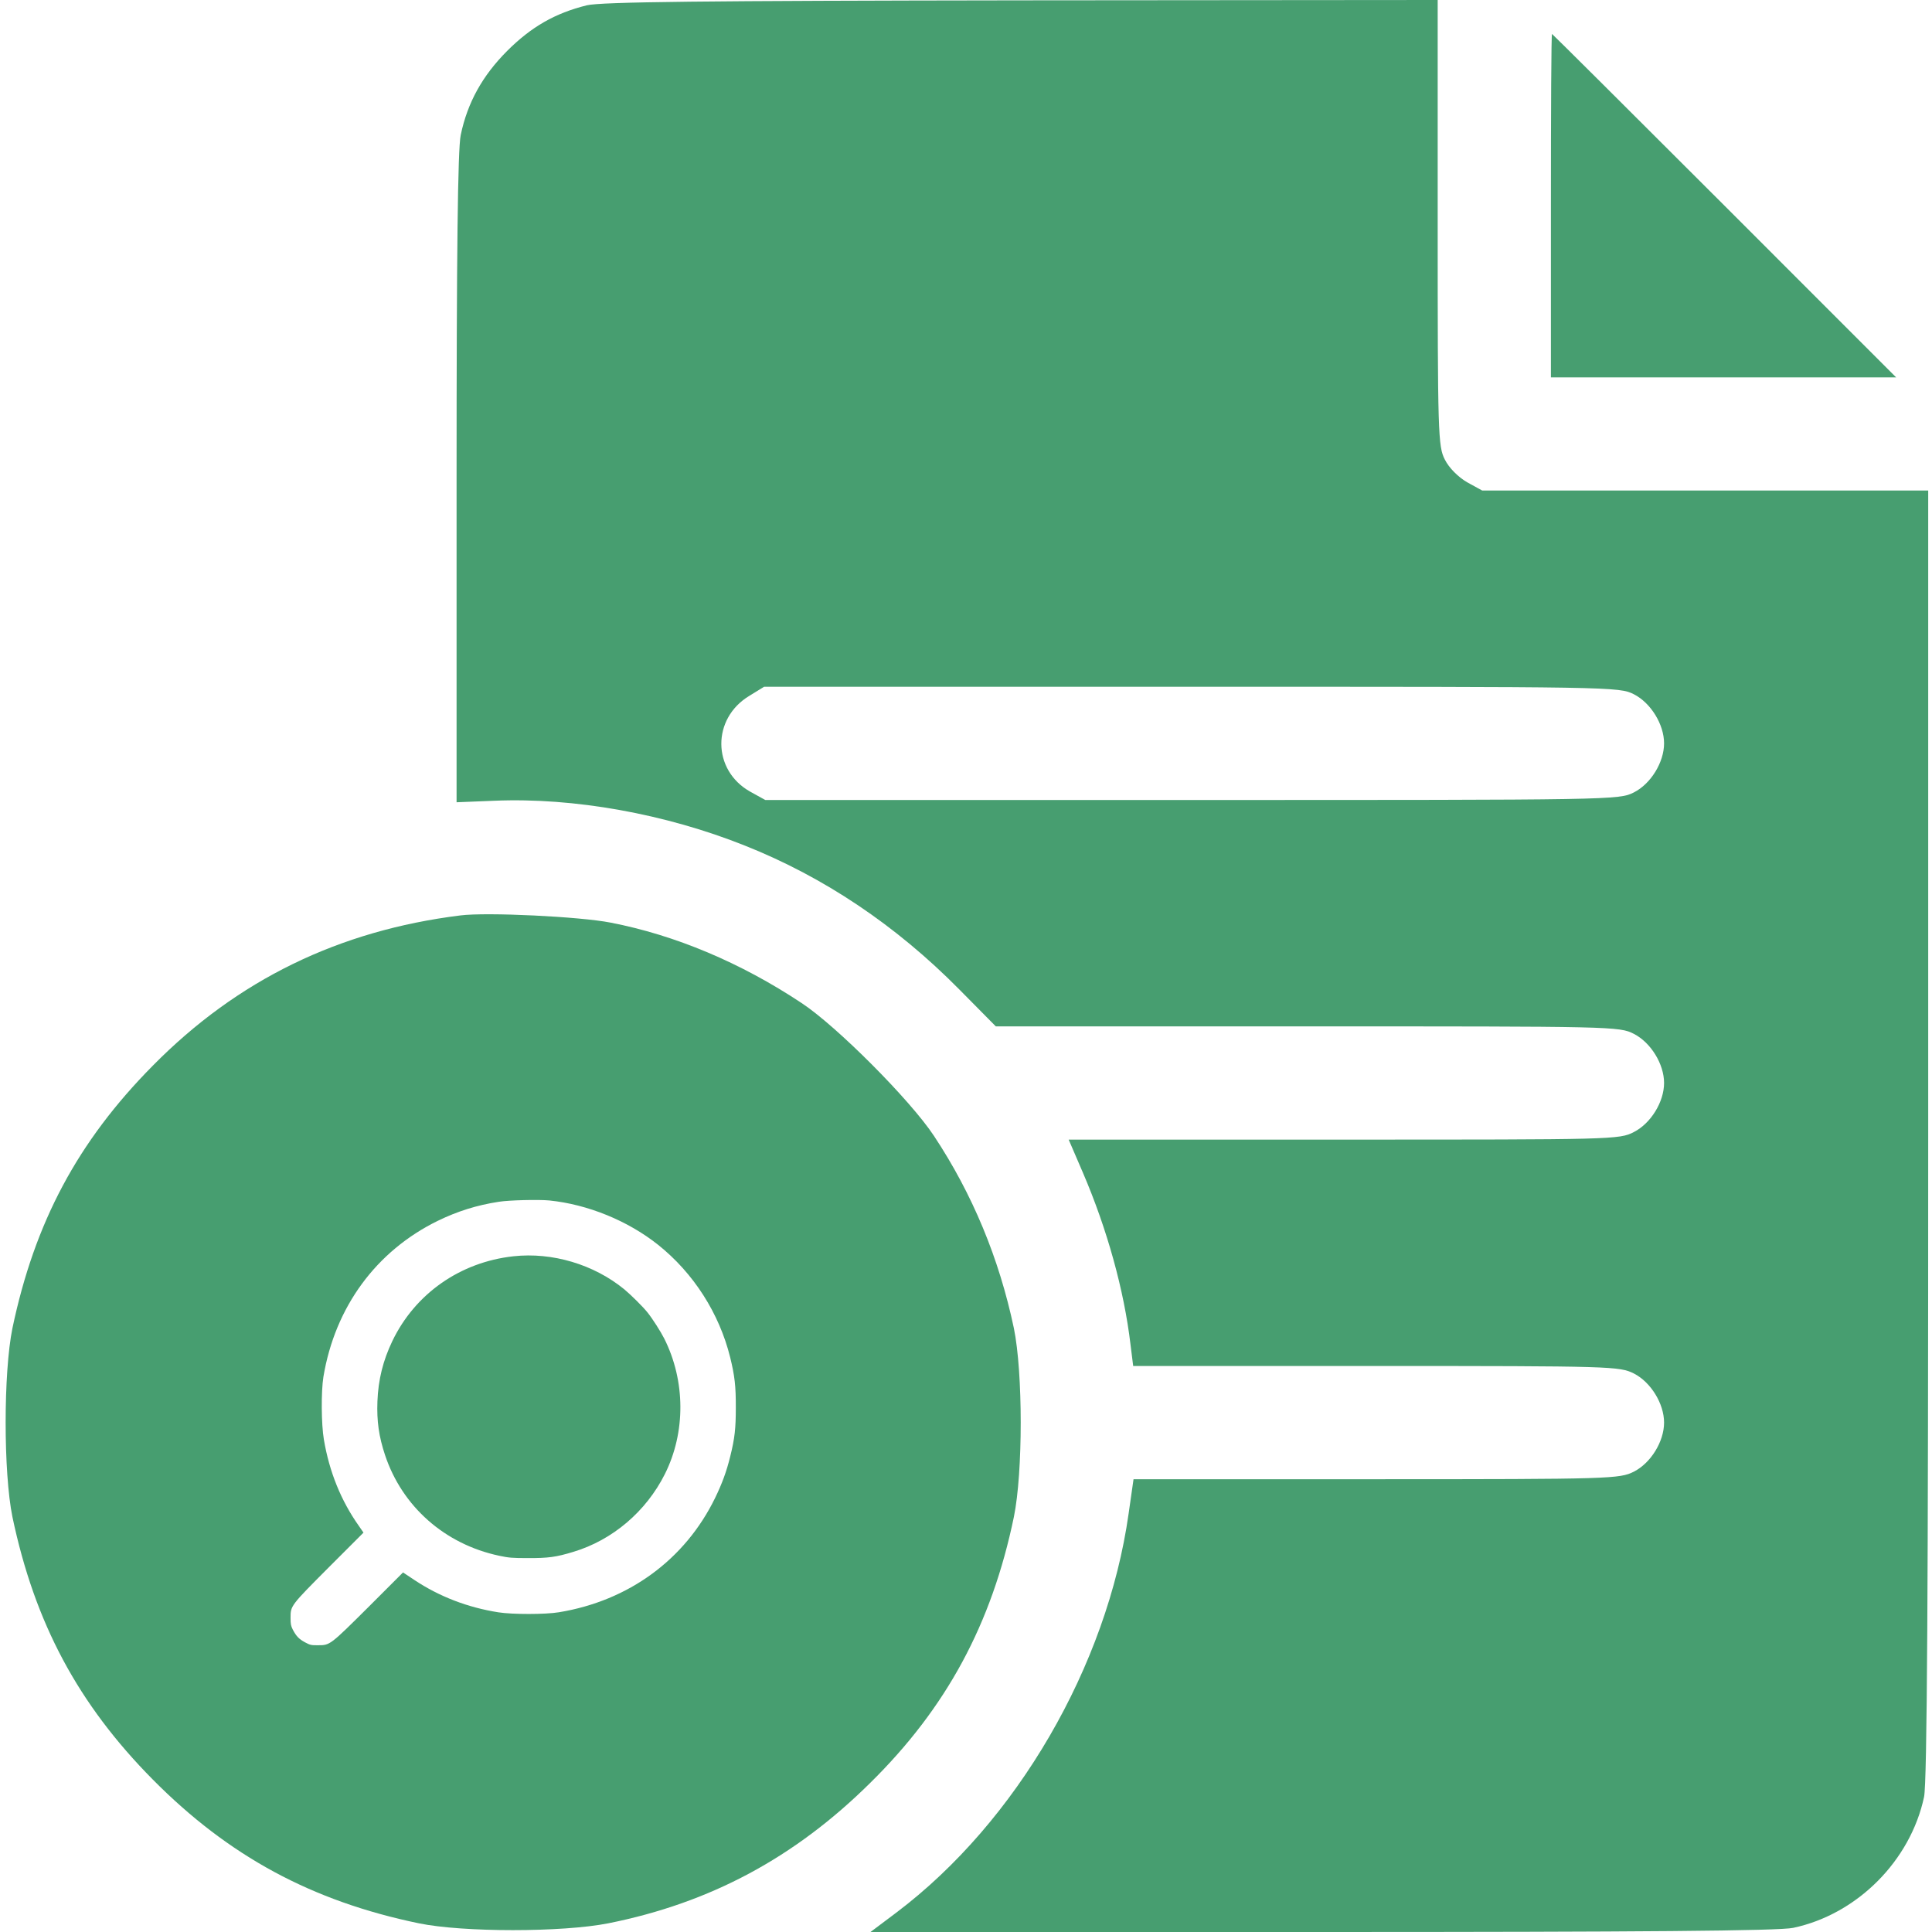 <svg width="28" height="28" viewBox="0 0 28 28" fill="none" xmlns="http://www.w3.org/2000/svg">
<g clip-path="url(#clip0_242_4362)">
<path d="M8.504 0.077C8.045 0.191 7.7 0.388 7.35 0.738C6.995 1.094 6.776 1.482 6.677 1.958C6.634 2.16 6.617 3.697 6.617 6.934V11.627L7.164 11.605C8.318 11.556 9.647 11.796 10.795 12.255C11.938 12.709 12.983 13.409 13.902 14.339L14.432 14.875H18.949C23.368 14.875 23.472 14.875 23.68 14.984C23.926 15.11 24.117 15.422 24.117 15.695C24.117 15.969 23.926 16.28 23.68 16.406C23.472 16.516 23.368 16.516 19.48 16.516H15.488L15.695 16.997C16.045 17.812 16.291 18.698 16.384 19.485L16.423 19.797H19.945C23.363 19.797 23.472 19.802 23.68 19.906C23.926 20.032 24.117 20.344 24.117 20.617C24.117 20.891 23.926 21.202 23.68 21.328C23.472 21.432 23.363 21.438 19.945 21.438H16.428L16.357 21.935C16.045 24.145 14.733 26.403 12.994 27.716L12.616 28H19.157C23.762 28 25.785 27.984 25.988 27.94C26.917 27.743 27.688 26.966 27.885 26.042C27.929 25.834 27.945 23.051 27.945 16.434V7.109H24.713H21.481L21.262 6.989C21.131 6.912 21 6.781 20.94 6.661C20.841 6.47 20.836 6.289 20.836 3.227V4.76837e-07L14.809 0.005C10.177 0.011 8.712 0.027 8.504 0.077ZM23.68 10.062C23.926 10.188 24.117 10.5 24.117 10.773C24.117 11.047 23.926 11.359 23.68 11.484C23.466 11.594 23.373 11.594 17.276 11.594H11.091L10.872 11.473C10.319 11.162 10.314 10.412 10.861 10.084L11.074 9.953H17.27C23.373 9.953 23.466 9.953 23.68 10.062Z" fill="#479E70"/>
<path d="M22.477 2.98V5.469H24.976H27.48L24.992 2.98C23.625 1.613 22.498 0.492 22.493 0.492C22.482 0.492 22.477 1.613 22.477 2.98Z" fill="#479E70"/>
<path fill-rule="evenodd" clip-rule="evenodd" d="M2.215 15.444C3.44 14.202 4.911 13.486 6.672 13.267C7.055 13.218 8.405 13.284 8.848 13.371C9.784 13.552 10.735 13.951 11.616 14.536C12.124 14.87 13.191 15.941 13.535 16.461C14.093 17.303 14.481 18.238 14.694 19.25C14.826 19.895 14.826 21.339 14.694 21.984C14.372 23.538 13.716 24.752 12.611 25.84C11.517 26.923 10.292 27.579 8.816 27.874C8.148 28.006 6.71 28.006 6.07 27.874C4.517 27.552 3.314 26.901 2.215 25.791C1.132 24.697 0.503 23.521 0.18 21.984C0.049 21.339 0.049 19.895 0.18 19.25C0.503 17.713 1.127 16.543 2.215 15.444ZM9.538 18.041C9.1 17.692 8.519 17.455 7.962 17.398C7.804 17.383 7.381 17.393 7.229 17.417C6.911 17.466 6.631 17.554 6.345 17.693C5.452 18.13 4.855 18.942 4.687 19.955C4.653 20.167 4.656 20.642 4.694 20.864C4.773 21.331 4.942 21.748 5.199 22.112L5.268 22.212L4.774 22.706C4.211 23.271 4.211 23.271 4.211 23.445V23.447C4.211 23.538 4.216 23.564 4.244 23.619C4.294 23.713 4.332 23.754 4.421 23.802C4.494 23.841 4.509 23.845 4.608 23.844H4.61C4.783 23.844 4.783 23.844 5.348 23.282L5.841 22.789L6.005 22.898C6.366 23.138 6.778 23.297 7.223 23.367C7.427 23.399 7.904 23.399 8.101 23.366C9.111 23.2 9.927 22.604 10.363 21.711C10.467 21.497 10.53 21.324 10.583 21.108C10.649 20.843 10.664 20.702 10.664 20.397C10.665 20.088 10.648 19.94 10.582 19.671C10.424 19.033 10.05 18.449 9.538 18.041ZM5.686 19.436C6.016 18.749 6.669 18.292 7.44 18.207C8.005 18.145 8.607 18.325 9.048 18.686C9.144 18.766 9.32 18.94 9.384 19.021C9.454 19.108 9.574 19.295 9.626 19.398C9.935 20.012 9.939 20.758 9.636 21.363C9.364 21.906 8.876 22.321 8.308 22.491C8.059 22.567 7.944 22.582 7.652 22.581C7.422 22.581 7.376 22.577 7.234 22.547C6.447 22.38 5.828 21.834 5.58 21.087C5.491 20.819 5.459 20.596 5.47 20.309C5.482 19.997 5.55 19.72 5.686 19.436Z" fill="#479E70"/>
</g>
<defs>
<clipPath id="clip0_242_4362">
<rect width="28" height="28" fill="white"/>
</clipPath>
</defs>
</svg>
